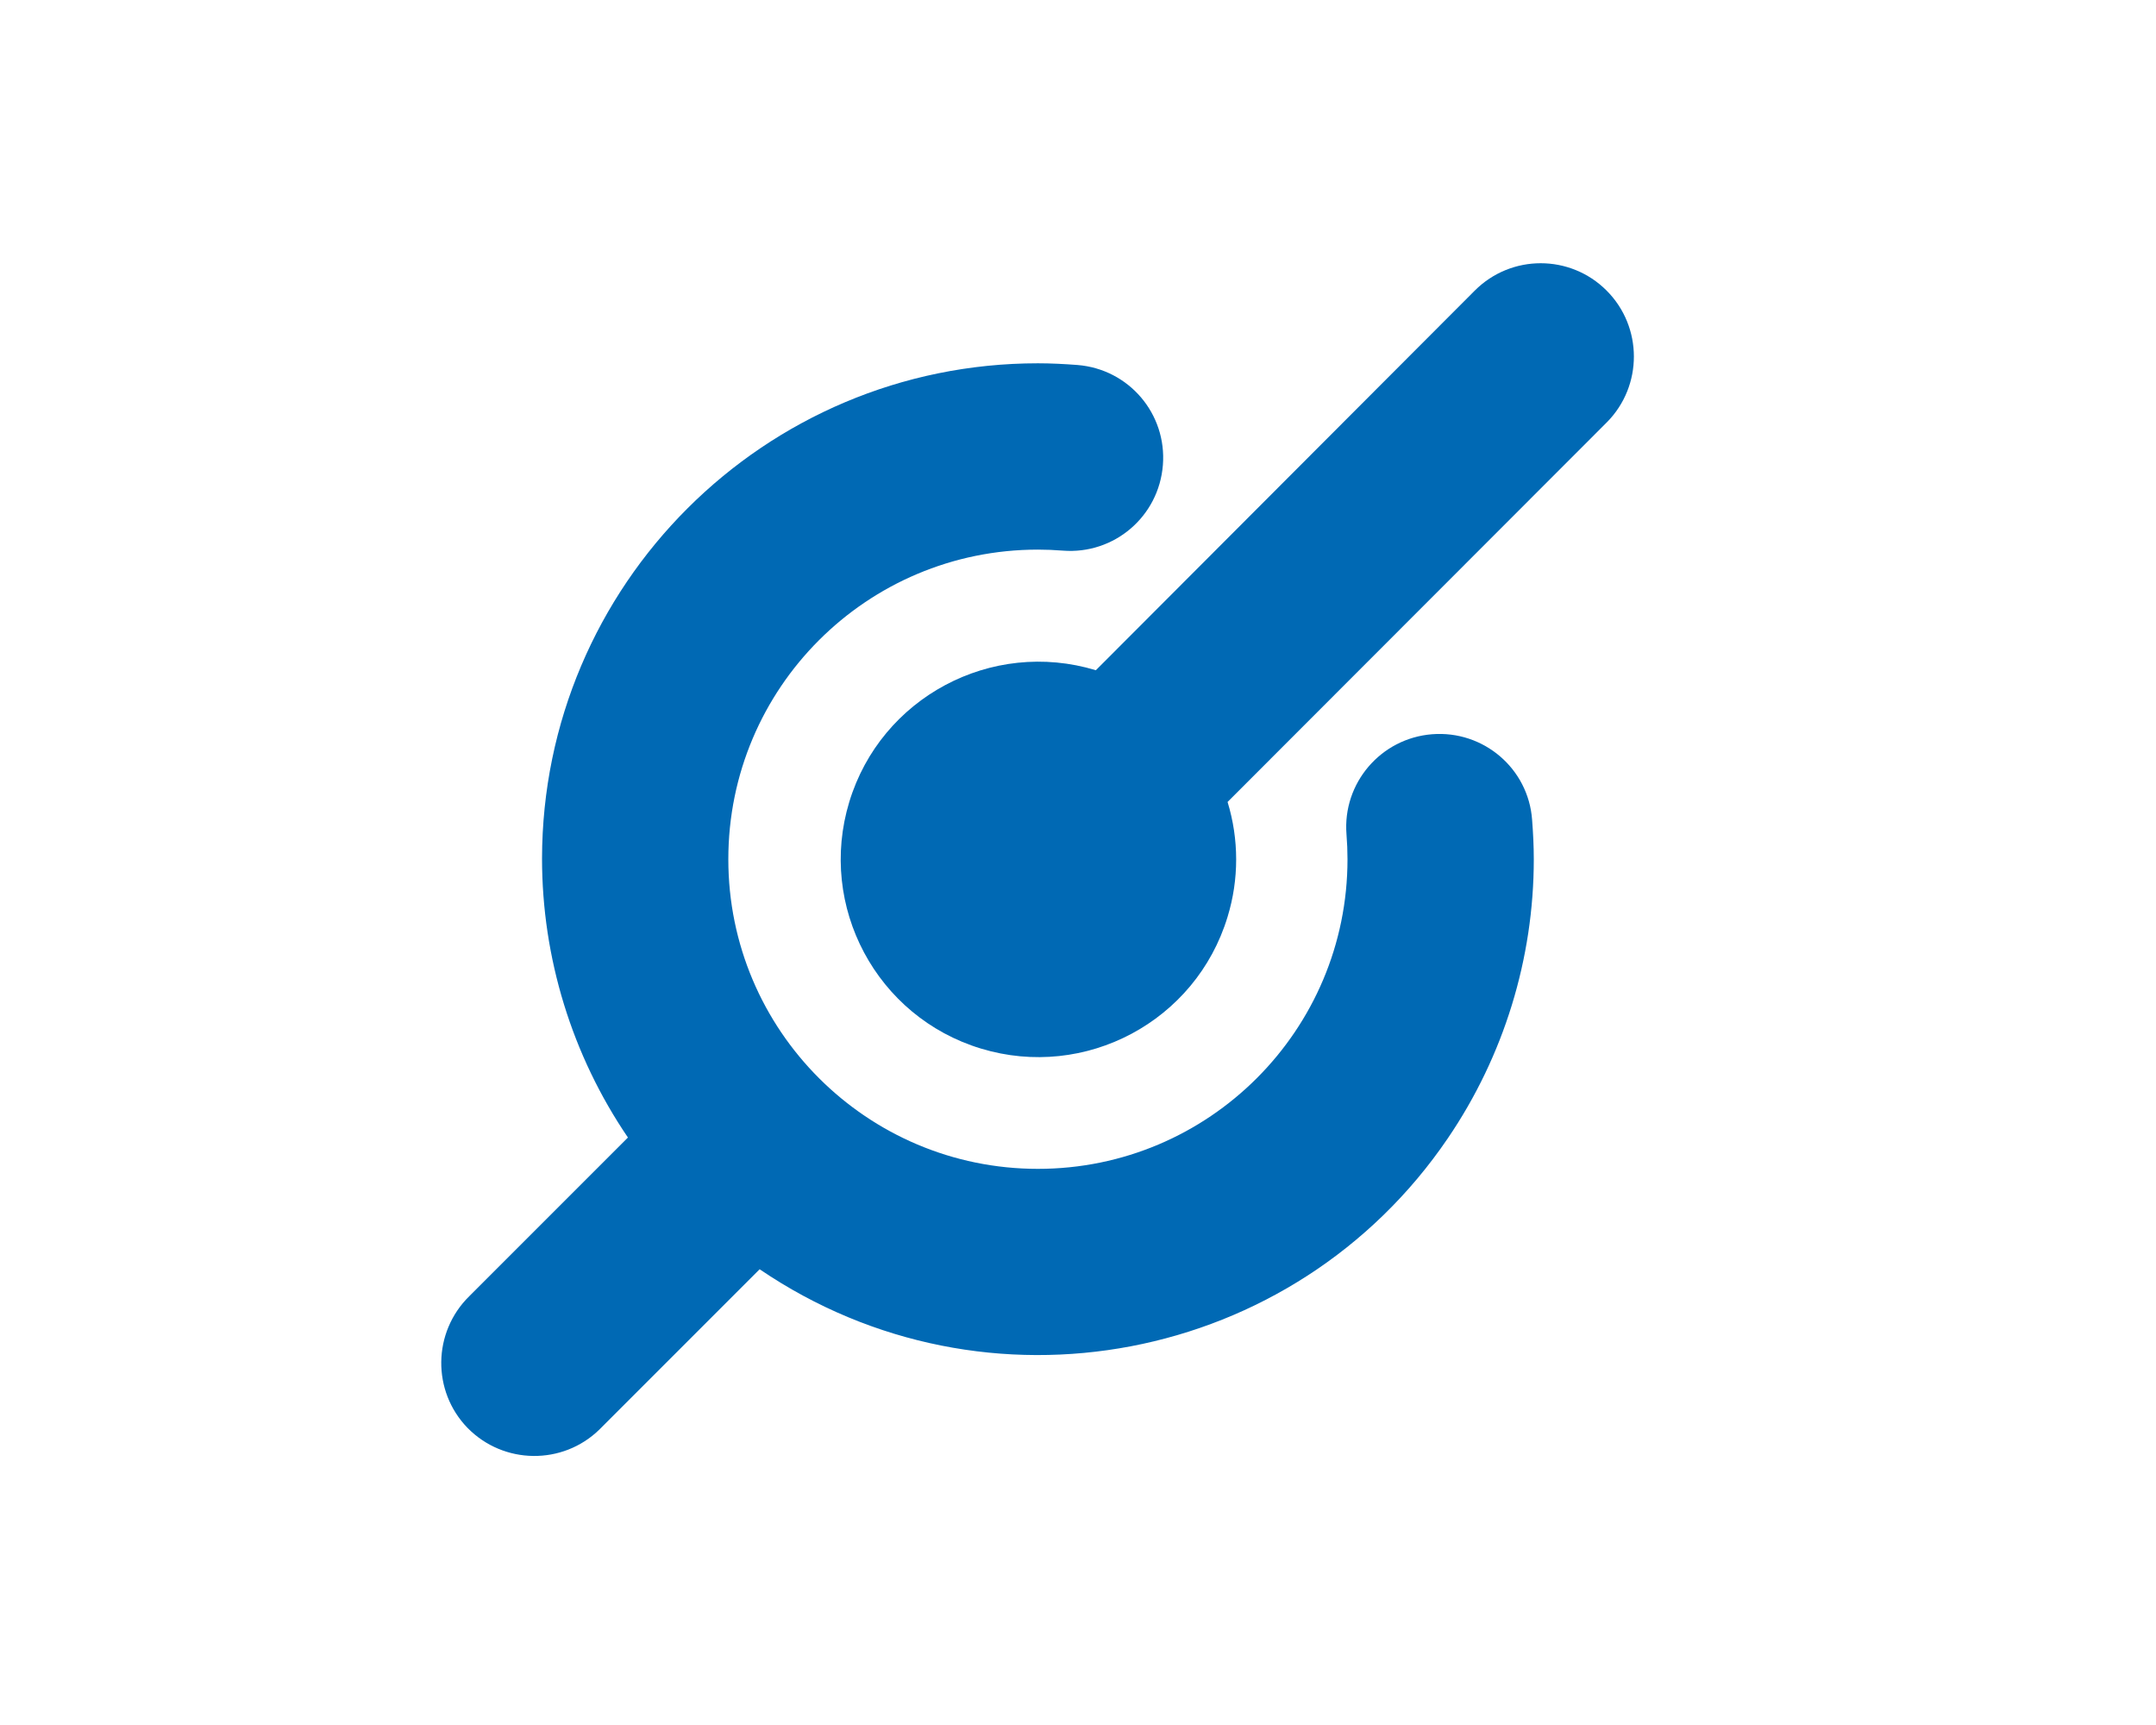 <?xml version="1.0" encoding="UTF-8"?>
<!-- Generator: Adobe Illustrator 25.4.1, SVG Export Plug-In . SVG Version: 6.00 Build 0)  -->
<svg version="1.1" id="Ebene_1" xmlns="http://www.w3.org/2000/svg" xmlns:xlink="http://www.w3.org/1999/xlink" x="0px" y="0px" viewBox="0 0 640 512" style="enable-background:new 0 0 640 512;" xml:space="preserve">
<style type="text/css">
	.st0{clip-path:url(#SVGID_00000156573781445631937010000005683005900741198979_);}
	.st1{fill:#0069B4;}
</style>
<g id="connect_solid" transform="translate(0 -0.169)">
	<g id="Gruppe_696" transform="translate(0 0)">
		<g>
			<defs>
				<rect id="SVGID_1_" x="123.2" y="70.7" width="370.7" height="369"/>
			</defs>
			<clipPath id="SVGID_00000085229576601819875560000006942667562397996473_">
				<use xlink:href="#SVGID_1_" style="overflow:visible;"/>
			</clipPath>
			
				<g id="Gruppe_695" transform="translate(0 0)" style="clip-path:url(#SVGID_00000085229576601819875560000006942667562397996473_);">
				<path id="Pfad_831" class="st1" d="M476.9,86.4c-10.8-10.8-28.3-10.8-39.1,0L325.3,199.1c-31-9.4-63.8,8.1-73.2,39.1      c-9.4,31,8.1,63.8,39.1,73.2c31,9.4,63.8-8.1,73.2-39.1c3.4-11.1,3.4-23,0-34.1L477,125.5C487.7,114.7,487.7,97.2,476.9,86.4      C477,86.4,477,86.4,476.9,86.4"/>
				<path id="Pfad_832" class="st1" d="M425.1,218.1c-15.2,1.2-26.6,14.5-25.4,29.7c0.2,2.5,0.3,5,0.3,7.4      c0,50.7-41.1,91.9-91.9,91.9c-50.7,0-91.9-41.1-91.9-91.9s41.1-91.9,91.9-91.9c0,0,0,0,0,0c2.4,0,4.9,0.1,7.4,0.3      c15.2,1.2,28.5-10.1,29.7-25.4c1.2-15.2-10.1-28.5-25.4-29.7l0,0c-3.9-0.3-7.9-0.5-11.7-0.5c-81.2,0-147.1,65.8-147.2,147      c0,29.5,8.9,58.4,25.5,82.8l-47.1,47.1c-10.9,10.7-11.1,28.2-0.5,39.1c10.7,10.9,28.2,11.1,39.1,0.5c0.2-0.2,0.3-0.3,0.5-0.5      l47.1-47.1c67.2,45.7,158.7,28.2,204.3-38.9c16.6-24.4,25.5-53.3,25.5-82.8c0-3.9-0.2-7.8-0.5-11.7      C453.7,228.3,440.4,216.9,425.1,218.1"/>
			</g>
		</g>
	</g>
</g>
</svg>